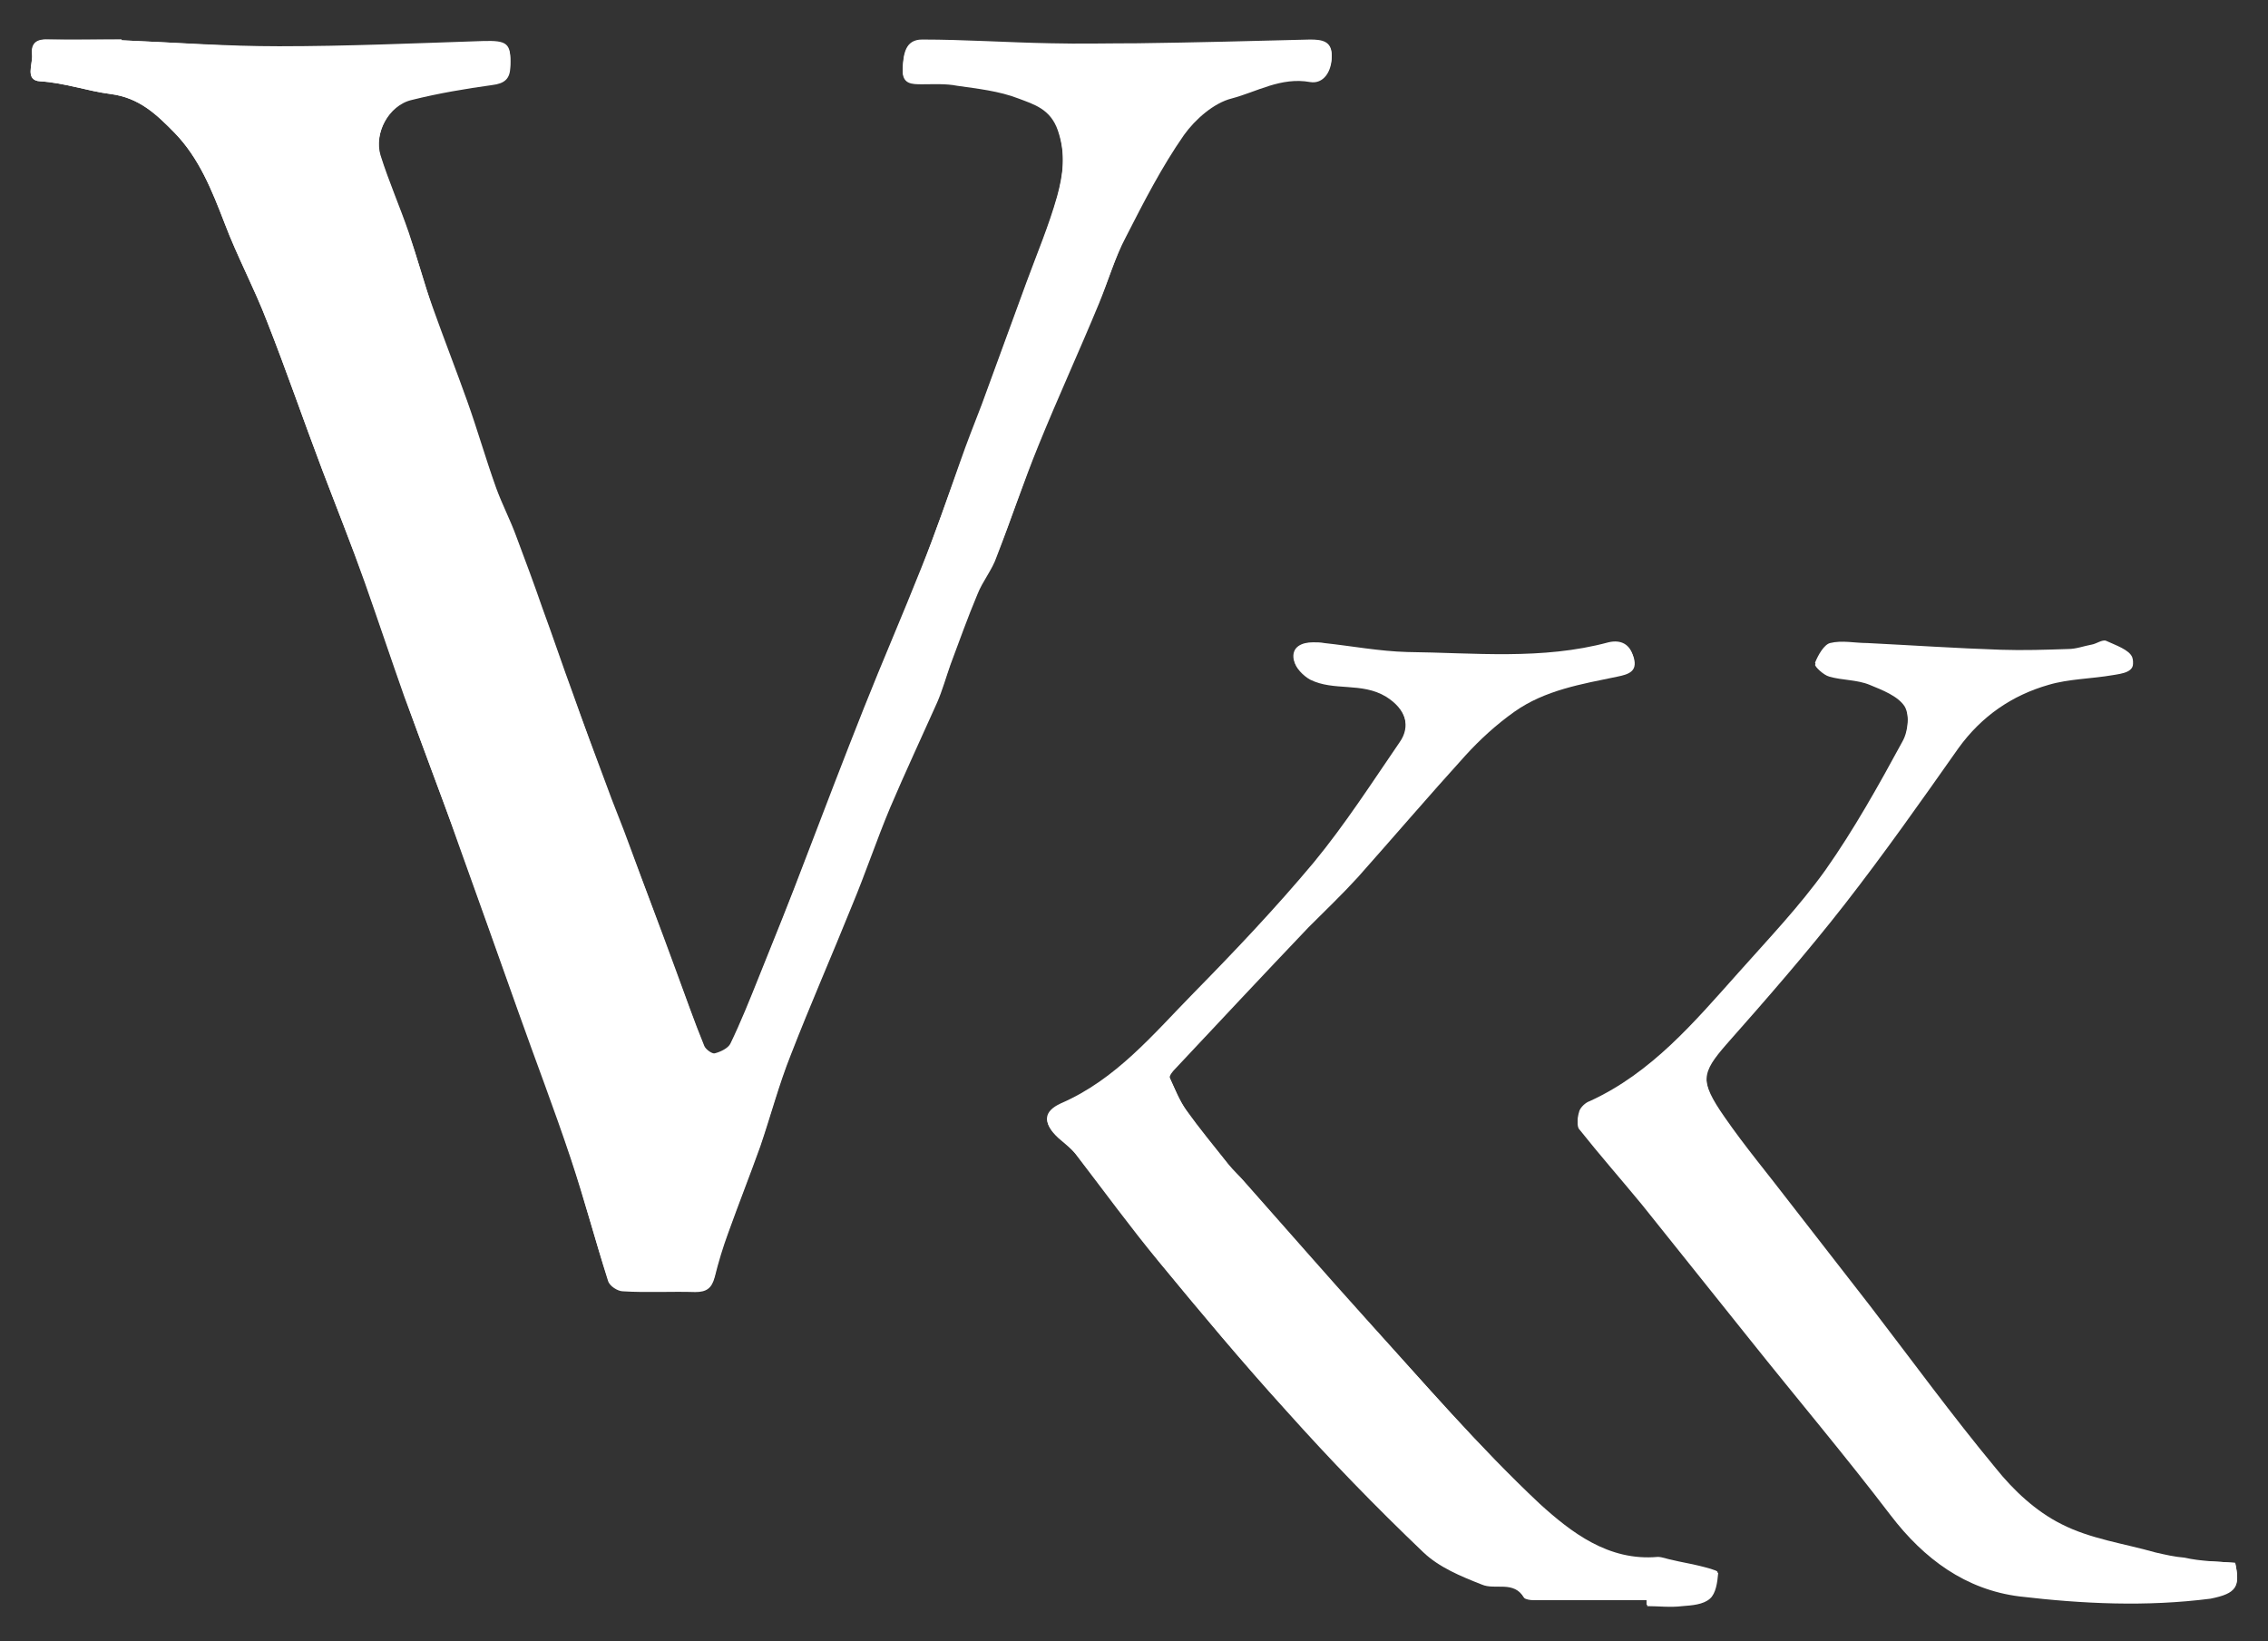 <?xml version="1.0" encoding="utf-8"?>
<!-- Generator: Adobe Illustrator 23.0.6, SVG Export Plug-In . SVG Version: 6.00 Build 0)  -->
<svg version="1.1" id="Layer_1" xmlns="http://www.w3.org/2000/svg" xmlns:xlink="http://www.w3.org/1999/xlink" x="0px" y="0px"
	 viewBox="0 0 304 220" style="enable-background:new 0 0 304 220;" xml:space="preserve">
<rect x="0" y="0" width="304" height="220" fill="#333333" stroke="none"/>
<style type="text/css">
	.st0{fill:#FFFFFF;}
</style>
<g>
	<path class="st0" d="M16.3,5.4c0,0,0-0.1,0-0.1c-3.3,0-6.7,0-10,0c-1.6,0-2.1,0.8-2,2.1c0.1,1.2-1,3.4,1.1,3.5
		c3.3,0.2,6.3,1.3,9.4,1.7c3.9,0.5,6.2,2.8,8.6,5.2c3.3,3.4,5,7.7,6.7,12.1c1.7,4.5,4,8.7,5.7,13.2c2.6,6.6,4.9,13.3,7.4,19.9
		c1.9,5,3.9,10,5.7,15.1c1.8,5.1,3.5,10.2,5.3,15.3c2.4,6.5,4.9,13,7.2,19.6c2.7,7.5,5.4,15.1,8.1,22.7c2.3,6.5,4.8,13,7,19.6
		c1.8,5.4,3.3,11,5,16.4c0.2,0.7,1.3,1.4,2,1.4c3.2,0.2,6.5,0,9.7,0.1c1.5,0,2.2-0.5,2.6-2c0.5-2,1.1-4,1.8-5.9
		c1.4-3.9,2.9-7.7,4.3-11.6c1.4-4.1,2.5-8.3,4.1-12.3c2.6-6.7,5.5-13.3,8.2-20c1.8-4.3,3.3-8.8,5.1-13.1c2-4.7,4.2-9.4,6.3-14.1
		c0.7-1.6,1.2-3.4,1.8-5.1c1.2-3.2,2.3-6.3,3.6-9.4c0.7-1.8,2-3.3,2.6-5.1c1.9-4.9,3.6-10,5.6-14.9c2.6-6.4,5.5-12.7,8.1-19
		c1.2-2.9,2.1-6.1,3.6-8.9c2.4-4.7,4.8-9.4,7.8-13.7c1.5-2.1,4-4.3,6.4-4.9c3.4-0.9,6.6-2.9,10.5-2.2c1.8,0.3,2.9-1.4,2.9-3.4
		c0-2-1.3-2.2-2.9-2.1c-7.7,0.2-15.4,0.4-23.1,0.5c-3.9,0.1-7.8,0.1-11.7,0c-5.7-0.1-11.5-0.4-17.2-0.5c-2.3,0-2.5,2-2.6,3.8
		c-0.1,2,1.2,2,2.6,2c1.6,0,3.2-0.1,4.7,0.2c2.8,0.4,5.6,0.7,8.2,1.7c2.1,0.8,4.3,1.4,5.3,4.3c1.1,3.2,0.7,6.1-0.1,9
		c-1.1,3.9-2.7,7.7-4.1,11.5c-2,5.5-4,10.9-6,16.4c-0.9,2.6-1.9,5.1-2.9,7.7c-1.7,4.7-3.4,9.5-5.2,14.2c-2.5,6.3-5.2,12.5-7.7,18.8
		c-2.7,6.8-5.2,13.6-7.9,20.4c-2,5.2-4.1,10.5-6.2,15.7c-1.2,3-2.4,6-3.8,8.9c-0.3,0.6-1.3,1.1-2.1,1.3c-0.4,0.1-1.3-0.5-1.4-1
		c-1.4-3.5-2.6-7-3.9-10.4c-2-5.5-4-10.9-6.1-16.4c-1.1-2.8-2.2-5.6-3.2-8.4c-1.5-4-2.9-8-4.4-12c-1.4-3.8-2.7-7.7-4.1-11.5
		c-1.2-3.2-2.3-6.4-3.5-9.6c-0.8-2.2-1.9-4.3-2.7-6.5c-1.4-3.9-2.6-7.8-3.9-11.7c-1.5-4.2-3.2-8.3-4.6-12.5c-1.1-3.3-2-6.7-3.2-10
		c-1.2-3.5-2.7-6.9-3.8-10.4c-1-3,1.1-6.9,4.2-7.6c3.6-0.9,7.2-1.5,10.8-2c1.6-0.2,2.4-0.8,2.4-2.5c0.1-3-0.4-3.3-3.7-3.2
		c-9.1,0.3-18.2,0.7-27.3,0.7C30.4,6.2,23.4,5.7,16.3,5.4z M220.7,214.5c0,0.2,0,0.4,0,0.6c1.6,0,3.2,0.1,4.7,0
		c1.3-0.1,2.8-0.3,3.7-1c0.8-0.7,0.9-2.2,1.1-3.4c0-0.2-1.6-0.6-2.4-0.8c-1.2-0.3-2.5-0.5-3.7-0.8c-0.6-0.1-1.3-0.4-1.9-0.4
		c-6.6,0.6-11.6-3.3-15.8-7.1c-8.2-7.7-15.6-16.3-23.2-24.7c-5.5-6.1-10.9-12.3-16.4-18.5c-0.7-0.8-1.5-1.5-2.2-2.4
		c-1.9-2.4-3.8-4.7-5.6-7.2c-1-1.4-1.6-3-2.3-4.5c-0.1-0.2,0.4-0.8,0.7-1.2c5.9-6.3,11.9-12.7,17.9-19c2.2-2.3,4.5-4.4,6.6-6.7
		c4.8-5.4,9.5-11,14.4-16.3c2-2.2,4.2-4.2,6.6-5.9c4.1-2.9,9-3.7,13.8-4.7c1.5-0.3,2.7-0.7,2.2-2.5c-0.4-1.6-1.6-2.3-3.3-1.9
		c-8.9,2.4-18,1.4-27,1.3c-3.7-0.1-7.4-0.8-11.1-1.2c-0.5-0.1-1-0.1-1.5-0.1c-1.5,0-2.9,0.6-2.6,2.3c0.2,0.9,1.2,2,2.1,2.5
		c3.2,1.6,6.9,0.3,10.2,2.3c2.8,1.7,3.4,4.2,1.9,6.3c-3.7,5.4-7.3,11-11.5,16.1c-5.1,6.1-10.6,11.9-16.1,17.5
		c-5.4,5.5-10.4,11.6-17.8,14.8c-2.4,1.1-2.4,2.6-0.5,4.4c0.9,0.8,1.9,1.6,2.6,2.5c3.7,4.7,7.2,9.5,10.9,14.1
		c5.6,6.8,11.2,13.5,17.1,20c5.9,6.5,12.1,12.9,18.4,19c2.1,2,5.1,3.2,7.8,4.3c1.8,0.7,4.3-0.6,5.7,1.8c0.1,0.2,0.8,0.3,1.2,0.3
		C210.5,214.5,215.6,214.5,220.7,214.5z M299.6,209.5c-2.5-0.2-4.7-0.2-6.8-0.4c-1.3-0.1-2.6-0.4-3.9-0.7c-4.2-1.2-8.8-1.8-12.6-3.8
		c-3.4-1.7-6.4-4.6-8.8-7.5c-5.8-7.1-11.2-14.5-16.8-21.7c-3.6-4.7-7.2-9.3-10.8-13.9c-2.9-3.8-6-7.5-8.7-11.4
		c-3.5-5.1-3.1-6.3,0.2-10.1c5.4-6.1,10.8-12.3,15.8-18.7c5.3-6.8,10.3-13.9,15.3-21c3.1-4.3,7.2-7.1,12.1-8.5
		c2.7-0.8,5.7-0.8,8.6-1.3c1.2-0.2,3.2-0.4,2.6-2.1c-0.4-1-2.2-1.7-3.5-2.2c-0.5-0.2-1.2,0.3-1.9,0.5c-1,0.2-2.1,0.6-3.2,0.6
		c-3,0.1-6,0.3-9,0.1c-6-0.2-11.9-0.6-17.9-0.9c-1.7-0.1-3.4-0.4-5,0c-0.9,0.2-1.6,1.6-2,2.6c-0.1,0.2,1.1,1.4,1.9,1.6
		c1.7,0.5,3.7,0.4,5.4,1.1c1.7,0.7,3.8,1.5,4.7,2.9c0.7,1.2,0.5,3.6-0.3,5c-3.2,5.9-6.4,11.8-10.3,17.2c-3.5,4.9-7.6,9.3-11.7,13.8
		c-5.9,6.5-11.7,13.3-19.9,17.2c-0.6,0.3-1.2,0.8-1.4,1.3c-0.2,0.7-0.4,1.8,0,2.2c2.7,3.4,5.6,6.7,8.4,10.1c4.8,6,9.6,12,14.4,18
		c6.3,7.9,12.8,15.6,18.9,23.6c4.5,5.9,10.1,10,17.3,10.9c8.5,1,17,1.4,25.6,0.3C299.8,213.6,300.3,212.7,299.6,209.5z"/>
	<path class="st0" d="M16.3,5.4c7,0.3,14.1,0.8,21.1,0.8c9.1,0,18.2-0.4,27.3-0.7c3.3-0.1,3.8,0.3,3.7,3.2c-0.1,1.7-0.8,2.2-2.4,2.5
		c-3.6,0.5-7.3,1.1-10.8,2c-3,0.7-5.1,4.6-4.2,7.6c1.1,3.5,2.6,6.9,3.8,10.4c1.1,3.3,2,6.7,3.2,10c1.5,4.2,3.1,8.3,4.6,12.5
		c1.4,3.9,2.5,7.8,3.9,11.7c0.8,2.2,1.9,4.3,2.7,6.5c1.2,3.2,2.4,6.4,3.5,9.6c1.4,3.8,2.7,7.7,4.1,11.5c1.4,4,2.9,8,4.4,12
		c1,2.8,2.2,5.6,3.2,8.4c2,5.5,4.1,10.9,6.1,16.4c1.3,3.5,2.5,7,3.9,10.4c0.2,0.5,1.1,1.1,1.4,1c0.8-0.2,1.8-0.7,2.1-1.3
		c1.4-2.9,2.6-5.9,3.8-8.9c2.1-5.2,4.2-10.4,6.2-15.7c2.6-6.8,5.2-13.6,7.9-20.4c2.5-6.3,5.2-12.5,7.7-18.8
		c1.9-4.7,3.5-9.4,5.2-14.2c0.9-2.6,1.9-5.1,2.9-7.7c2-5.5,4-10.9,6-16.4c1.4-3.8,3-7.6,4.1-11.5c0.8-2.9,1.2-5.8,0.1-9
		c-1-2.9-3.2-3.5-5.3-4.3c-2.6-1-5.5-1.3-8.2-1.7c-1.6-0.2-3.2-0.2-4.7-0.2c-1.5,0-2.7,0-2.6-2c0.1-1.8,0.3-3.8,2.6-3.8
		c5.7,0,11.5,0.4,17.2,0.5c3.9,0.1,7.8,0,11.7,0c7.7-0.1,15.4-0.3,23.1-0.5c1.6,0,2.9,0.2,2.9,2.1c0,1.9-1.1,3.7-2.9,3.4
		c-3.9-0.7-7.1,1.3-10.5,2.2c-2.4,0.6-4.9,2.8-6.4,4.9c-3,4.3-5.4,9-7.8,13.7c-1.4,2.8-2.3,5.9-3.6,8.9c-2.7,6.3-5.5,12.6-8.1,19
		c-2,4.9-3.6,10-5.6,14.9c-0.7,1.8-1.9,3.3-2.6,5.1c-1.3,3.1-2.5,6.3-3.6,9.4c-0.6,1.7-1.1,3.4-1.8,5.1c-2.1,4.7-4.3,9.4-6.3,14.1
		c-1.8,4.3-3.4,8.7-5.1,13.1c-2.7,6.7-5.6,13.3-8.2,20c-1.6,4-2.7,8.2-4.1,12.3c-1.4,3.9-2.9,7.7-4.3,11.6c-0.7,1.9-1.4,3.9-1.8,5.9
		c-0.4,1.5-1.1,2-2.6,2c-3.2-0.1-6.5,0.1-9.7-0.1c-0.7,0-1.8-0.8-2-1.4c-1.8-5.4-3.2-11-5-16.4c-2.2-6.6-4.6-13.1-7-19.6
		c-2.7-7.6-5.4-15.1-8.1-22.7c-2.4-6.5-4.9-13-7.2-19.6c-1.8-5.1-3.5-10.2-5.3-15.3C47.1,73,45.1,68,43.2,63
		c-2.5-6.6-4.8-13.3-7.4-19.9c-1.7-4.4-4-8.7-5.7-13.2c-1.7-4.4-3.4-8.7-6.7-12.1c-2.4-2.5-4.7-4.7-8.6-5.2
		c-3.1-0.4-6.2-1.5-9.4-1.7c-2.1-0.1-1-2.3-1.1-3.5c-0.2-1.4,0.4-2.2,2-2.1c3.3,0.1,6.7,0,10,0C16.3,5.3,16.3,5.4,16.3,5.4z"/>
	<path class="st0" d="M220.7,214.5c-5.1,0-10.1,0-15.2,0c-0.4,0-1-0.1-1.2-0.3c-1.4-2.4-3.9-1-5.7-1.8c-2.8-1.1-5.7-2.3-7.8-4.3
		c-6.4-6.1-12.5-12.4-18.4-19c-5.9-6.5-11.5-13.2-17.1-20c-3.8-4.6-7.3-9.4-10.9-14.1c-0.7-1-1.7-1.7-2.6-2.5
		c-1.9-1.8-2-3.3,0.5-4.4c7.4-3.3,12.4-9.3,17.8-14.8c5.6-5.7,11.1-11.4,16.1-17.5c4.2-5.1,7.7-10.7,11.5-16.1
		c1.5-2.2,0.8-4.6-1.9-6.3c-3.3-2-7-0.7-10.2-2.3c-0.9-0.5-2-1.6-2.1-2.5c-0.3-1.6,1.1-2.3,2.6-2.3c0.5,0,1,0,1.5,0.1
		c3.7,0.4,7.4,1.2,11.1,1.2c9,0.1,18.1,1.1,27-1.3c1.7-0.4,2.8,0.3,3.3,1.9c0.5,1.8-0.7,2.2-2.2,2.5c-4.8,1-9.7,1.8-13.8,4.7
		c-2.4,1.7-4.6,3.7-6.6,5.9c-4.9,5.4-9.6,10.9-14.4,16.3c-2.1,2.3-4.4,4.5-6.6,6.7c-6,6.3-11.9,12.6-17.9,19
		c-0.3,0.3-0.8,0.9-0.7,1.2c0.7,1.5,1.3,3.1,2.3,4.5c1.7,2.5,3.7,4.8,5.6,7.2c0.7,0.8,1.5,1.5,2.2,2.4c5.5,6.2,10.8,12.4,16.4,18.5
		c7.6,8.3,15,17,23.2,24.7c4.1,3.9,9.2,7.7,15.8,7.1c0.6-0.1,1.3,0.3,1.9,0.4c1.2,0.3,2.5,0.5,3.7,0.8c0.9,0.2,2.5,0.6,2.4,0.8
		c-0.1,1.2-0.3,2.7-1.1,3.4c-0.9,0.8-2.4,0.9-3.7,1c-1.6,0.2-3.2,0-4.7,0C220.7,214.8,220.7,214.7,220.7,214.5z"/>
	<path class="st0" d="M299.6,209.5c0.7,3.2,0.1,4.1-3.3,4.5c-8.5,1.1-17.1,0.8-25.6-0.3c-7.2-0.9-12.8-5-17.3-10.9
		c-6.1-8-12.6-15.7-18.9-23.6c-4.8-6-9.6-12-14.4-18c-2.7-3.4-5.6-6.7-8.4-10.1c-0.4-0.5-0.2-1.6,0-2.2c0.2-0.5,0.8-1.1,1.4-1.3
		c8.3-3.8,14-10.6,19.9-17.2c4-4.5,8.2-8.9,11.7-13.8c3.8-5.4,7.1-11.3,10.3-17.2c0.8-1.4,1-3.8,0.3-5c-0.9-1.4-3-2.3-4.7-2.9
		c-1.7-0.6-3.6-0.6-5.4-1.1c-0.8-0.2-2-1.4-1.9-1.6c0.4-1,1.2-2.4,2-2.6c1.6-0.4,3.3,0,5,0c6,0.3,11.9,0.7,17.9,0.9c3,0.1,6,0,9-0.1
		c1.1,0,2.1-0.4,3.2-0.6c0.6-0.1,1.4-0.7,1.9-0.5c1.3,0.6,3.1,1.2,3.5,2.2c0.6,1.8-1.4,1.9-2.6,2.1c-2.9,0.5-5.8,0.5-8.6,1.3
		c-4.9,1.5-9.1,4.2-12.1,8.5c-5,7.1-10,14.2-15.3,21c-5,6.4-10.4,12.6-15.8,18.7c-3.4,3.8-3.7,5.1-0.2,10.1
		c2.7,3.9,5.8,7.6,8.7,11.4c3.6,4.6,7.2,9.3,10.8,13.9c5.6,7.3,11,14.7,16.8,21.7c2.4,3,5.4,5.8,8.8,7.5c3.9,2,8.4,2.6,12.6,3.8
		c1.3,0.3,2.6,0.6,3.9,0.7C295,209.3,297.1,209.3,299.6,209.5z"/>
</g>
</svg>
